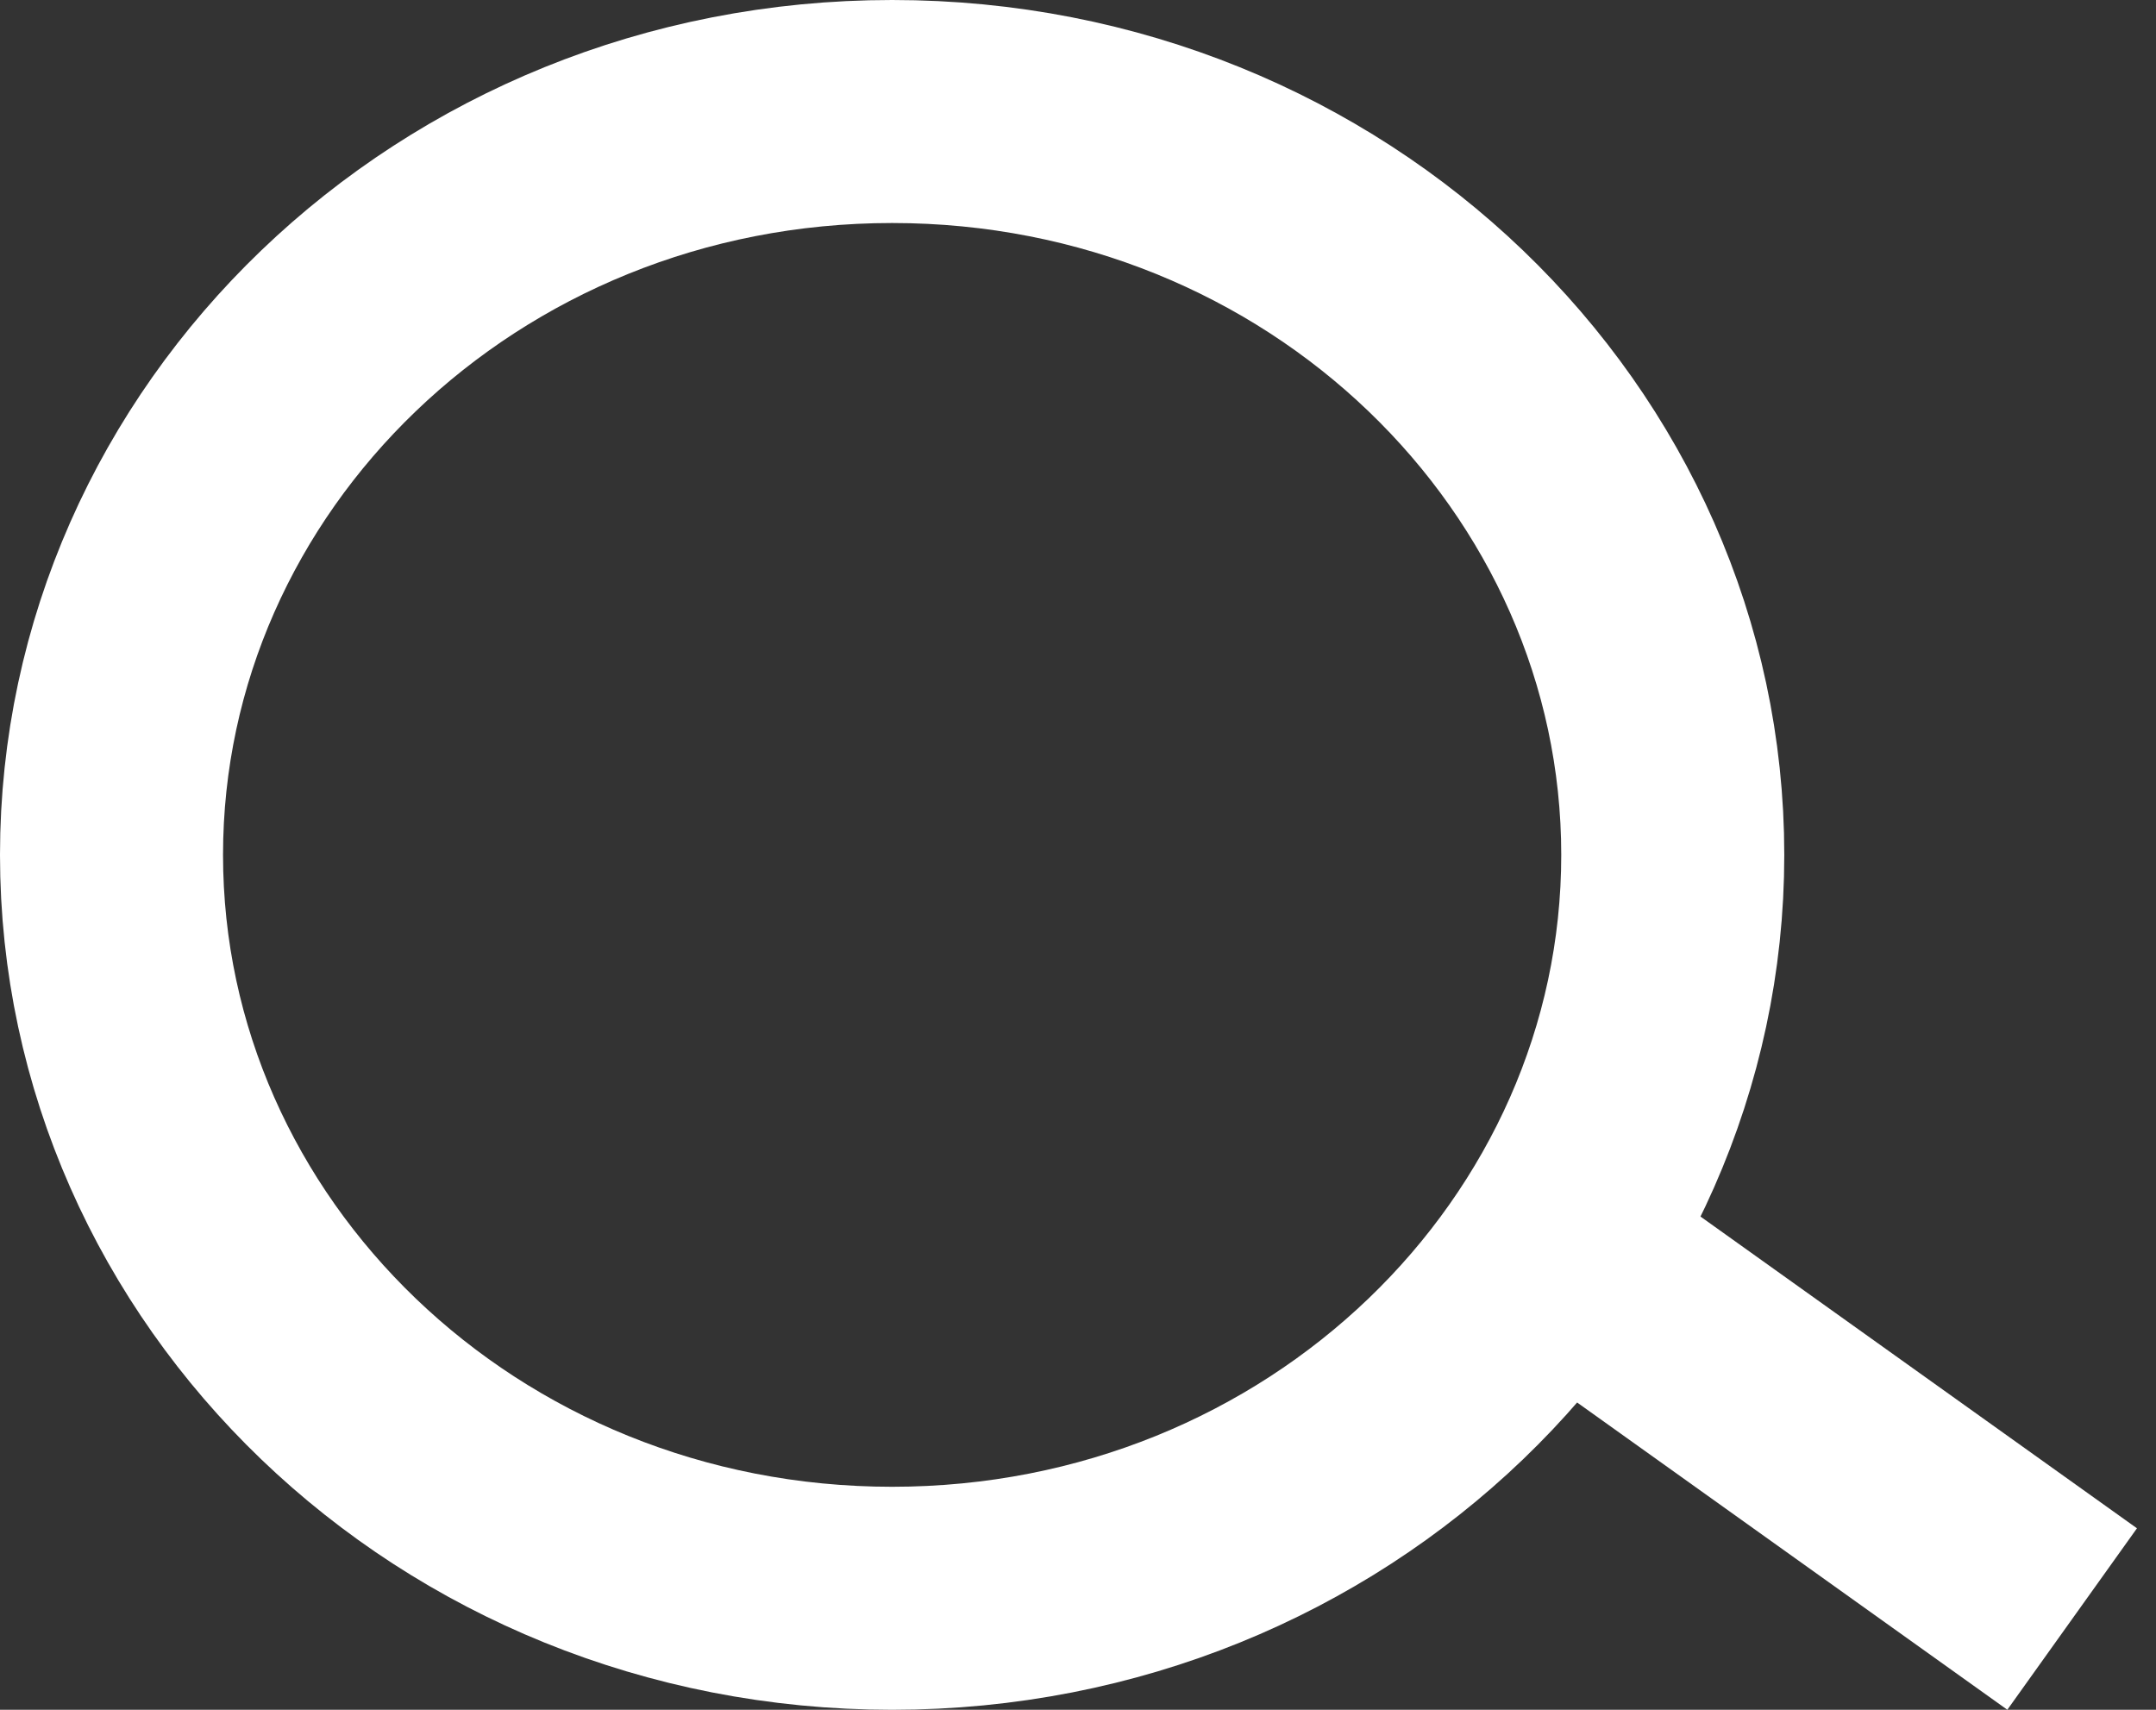 <svg width="29" height="23" viewBox="0 0 29 23" fill="none" xmlns="http://www.w3.org/2000/svg">
<rect x="0" y="0" width="29" height="23" fill="#333333" stroke="none"/>
<path d="M22.5 11.5C22.5 16.963 17.86 21.5 12 21.5C6.14 21.5 1.5 16.963 1.5 11.5C1.5 6.037 6.14 1.5 12 1.5C17.86 1.5 22.5 6.037 22.5 11.5Z" stroke="white" stroke-width="3"/>
<line x1="20.872" y1="16.779" x2="27.872" y2="21.779" stroke="white" stroke-width="3"/>
</svg>
